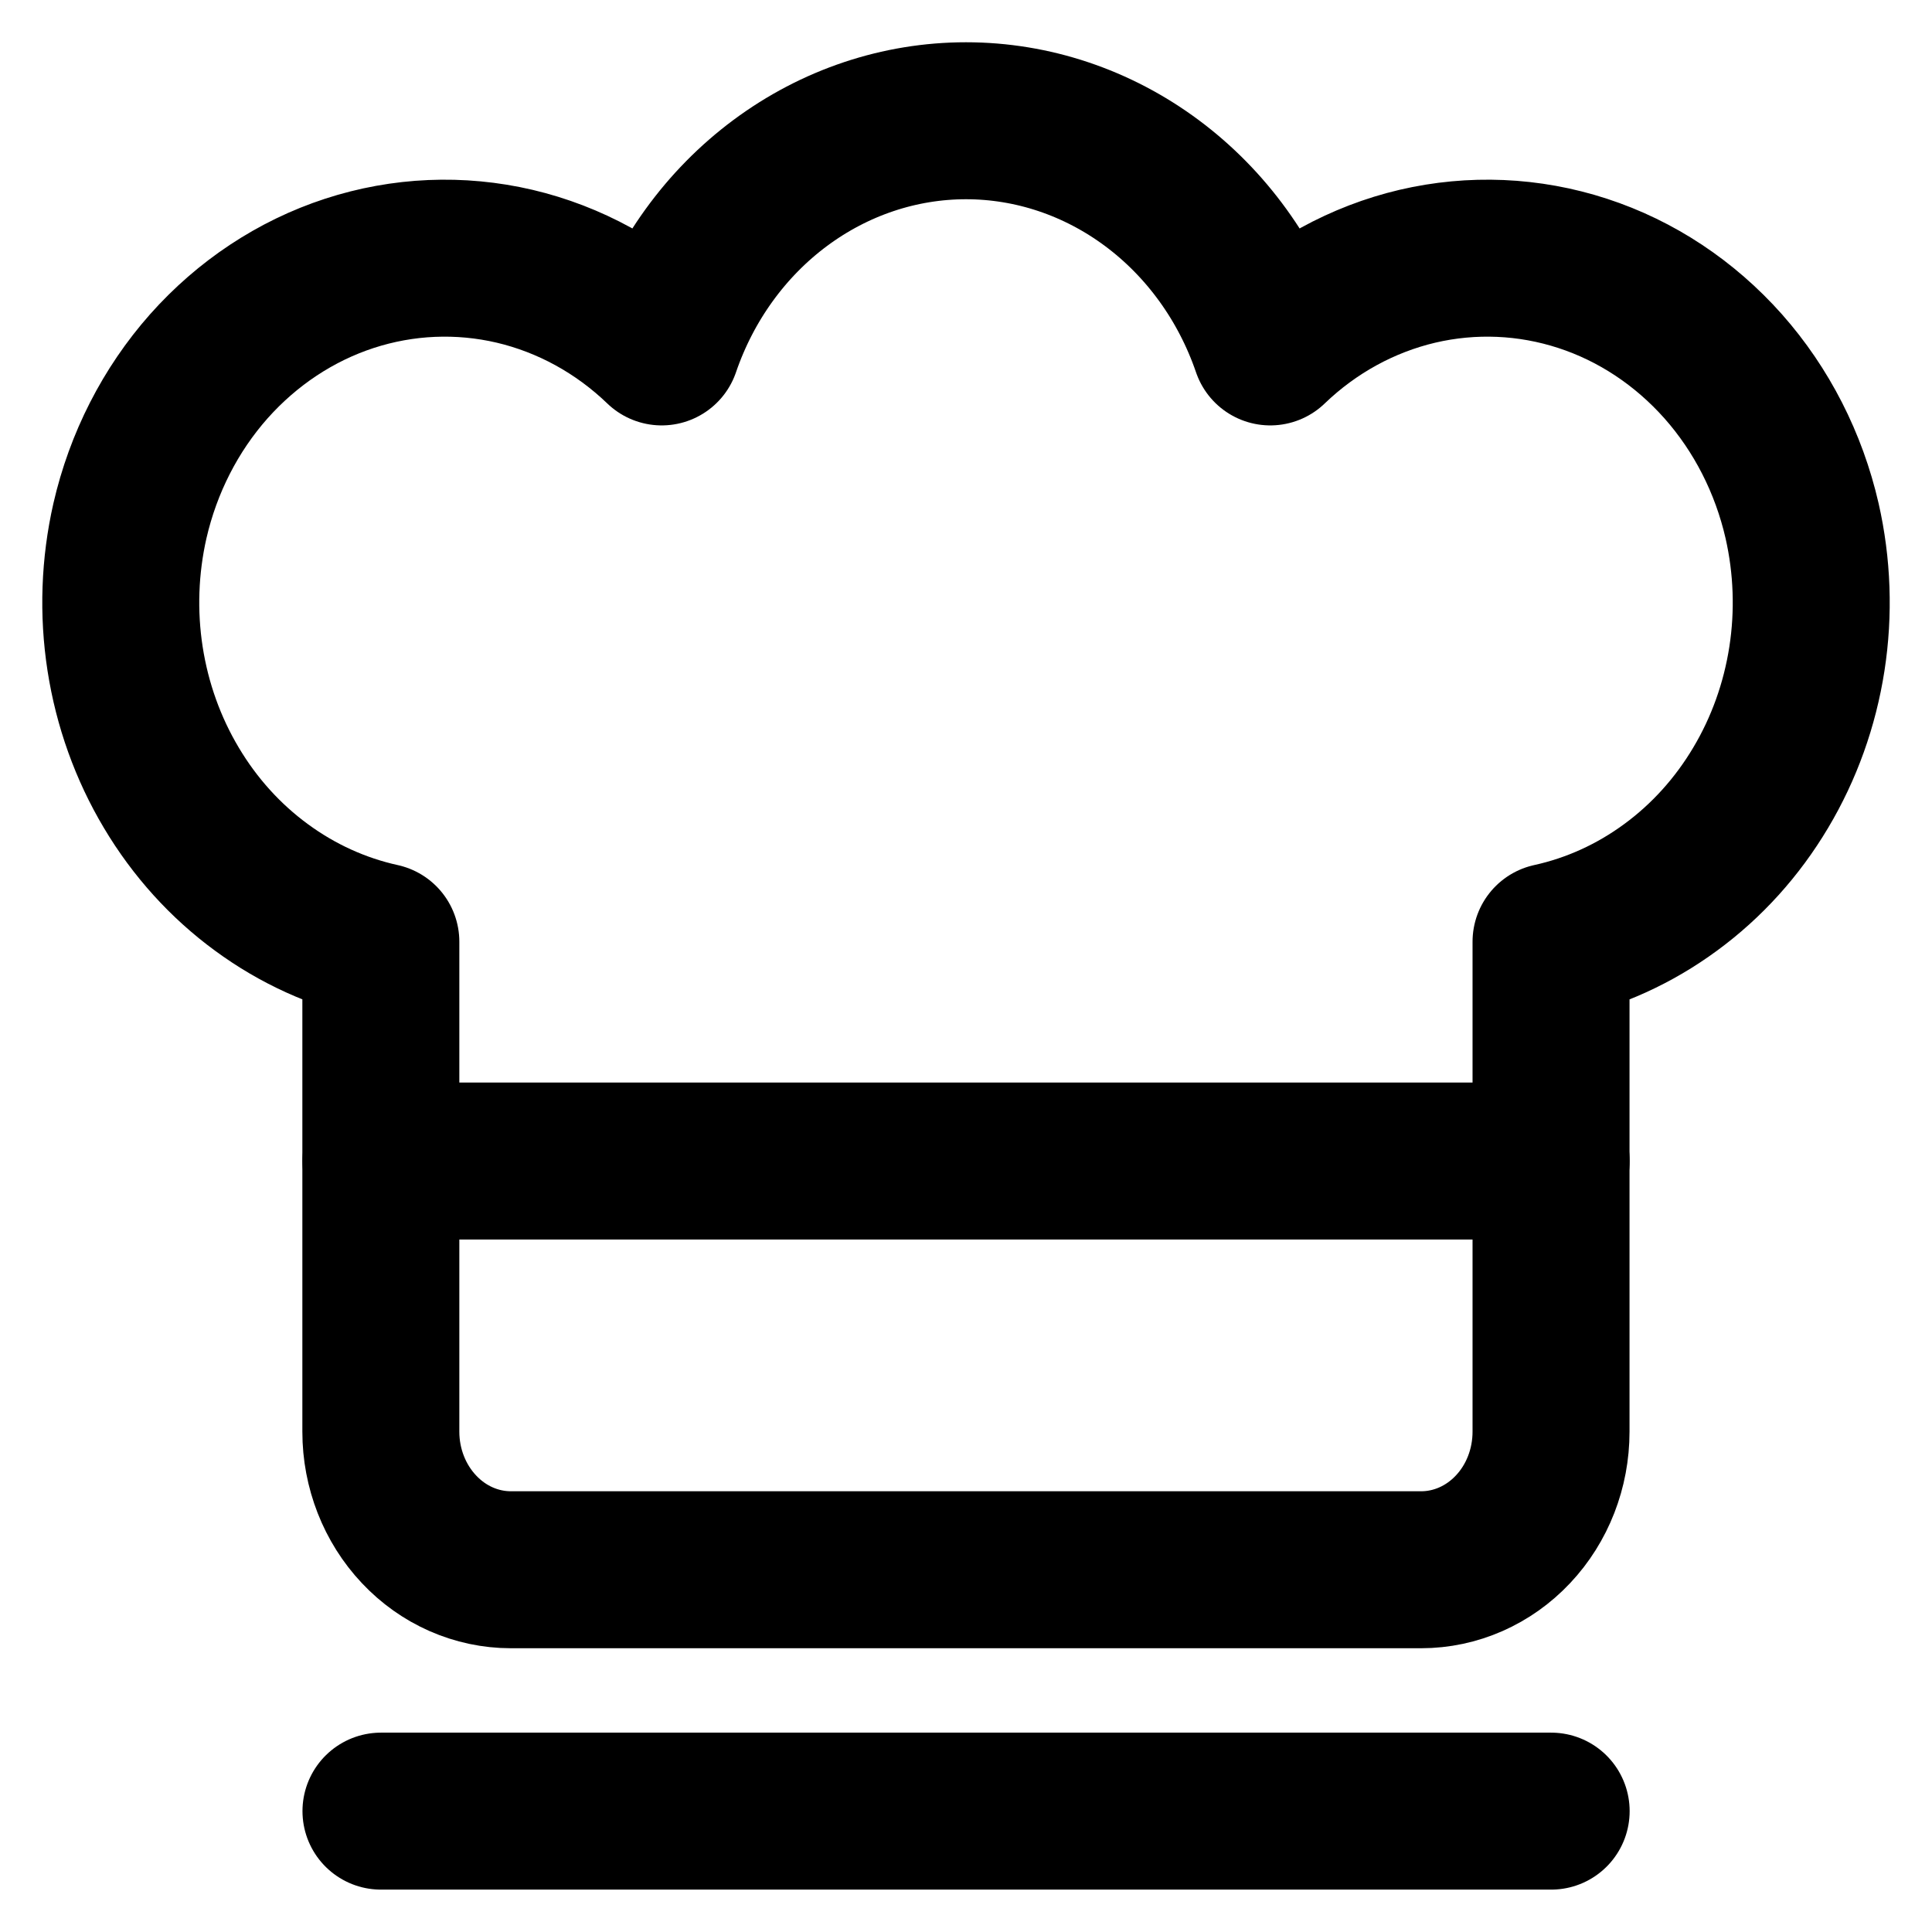 <svg width="16" height="16" viewBox="0 0 16 16" fill="none" xmlns="http://www.w3.org/2000/svg">
  <g clip-path="url(#clip0_6228_2038)">
    <path d="M3.155 14.999H12.846" stroke="currentColor" stroke-width="1.3"
      stroke-linecap="round" stroke-linejoin="round" />
    <path
      d="M14.924 4.313C14.814 3.834 14.589 3.393 14.271 3.034C13.952 2.675 13.552 2.409 13.107 2.264C12.663 2.119 12.191 2.099 11.738 2.205C11.284 2.312 10.864 2.542 10.52 2.873C10.332 2.324 9.989 1.85 9.538 1.515C9.087 1.18 8.55 1 8 1C7.45 1 6.913 1.18 6.462 1.515C6.011 1.85 5.668 2.324 5.48 2.873C5.136 2.542 4.716 2.312 4.262 2.205C3.809 2.099 3.337 2.119 2.893 2.264C2.449 2.409 2.048 2.675 1.729 3.034C1.411 3.393 1.186 3.834 1.076 4.313C0.991 4.687 0.977 5.076 1.036 5.456C1.095 5.836 1.225 6.199 1.419 6.524C1.613 6.85 1.866 7.13 2.165 7.349C2.463 7.568 2.799 7.721 3.154 7.799V11.857C3.154 12.16 3.268 12.451 3.47 12.665C3.672 12.88 3.946 13 4.231 13H11.769C12.054 13 12.328 12.88 12.53 12.665C12.732 12.451 12.845 12.16 12.845 11.857V7.799C13.201 7.721 13.537 7.568 13.835 7.349C14.134 7.13 14.387 6.85 14.581 6.524C14.775 6.199 14.905 5.836 14.964 5.456C15.023 5.076 15.009 4.687 14.924 4.313V4.313Z"
      stroke="currentColor" stroke-width="1.3" stroke-linecap="round" stroke-linejoin="round" />
    <path d="M3.155 9.615H12.846" stroke="currentColor" stroke-width="1.3"
      stroke-linecap="round" stroke-linejoin="round" />
  </g>
  <defs>
    <clipPath id="clip0_6228_2038">
      <rect width="16" height="16" fill="white" />
    </clipPath>
  </defs>
</svg>